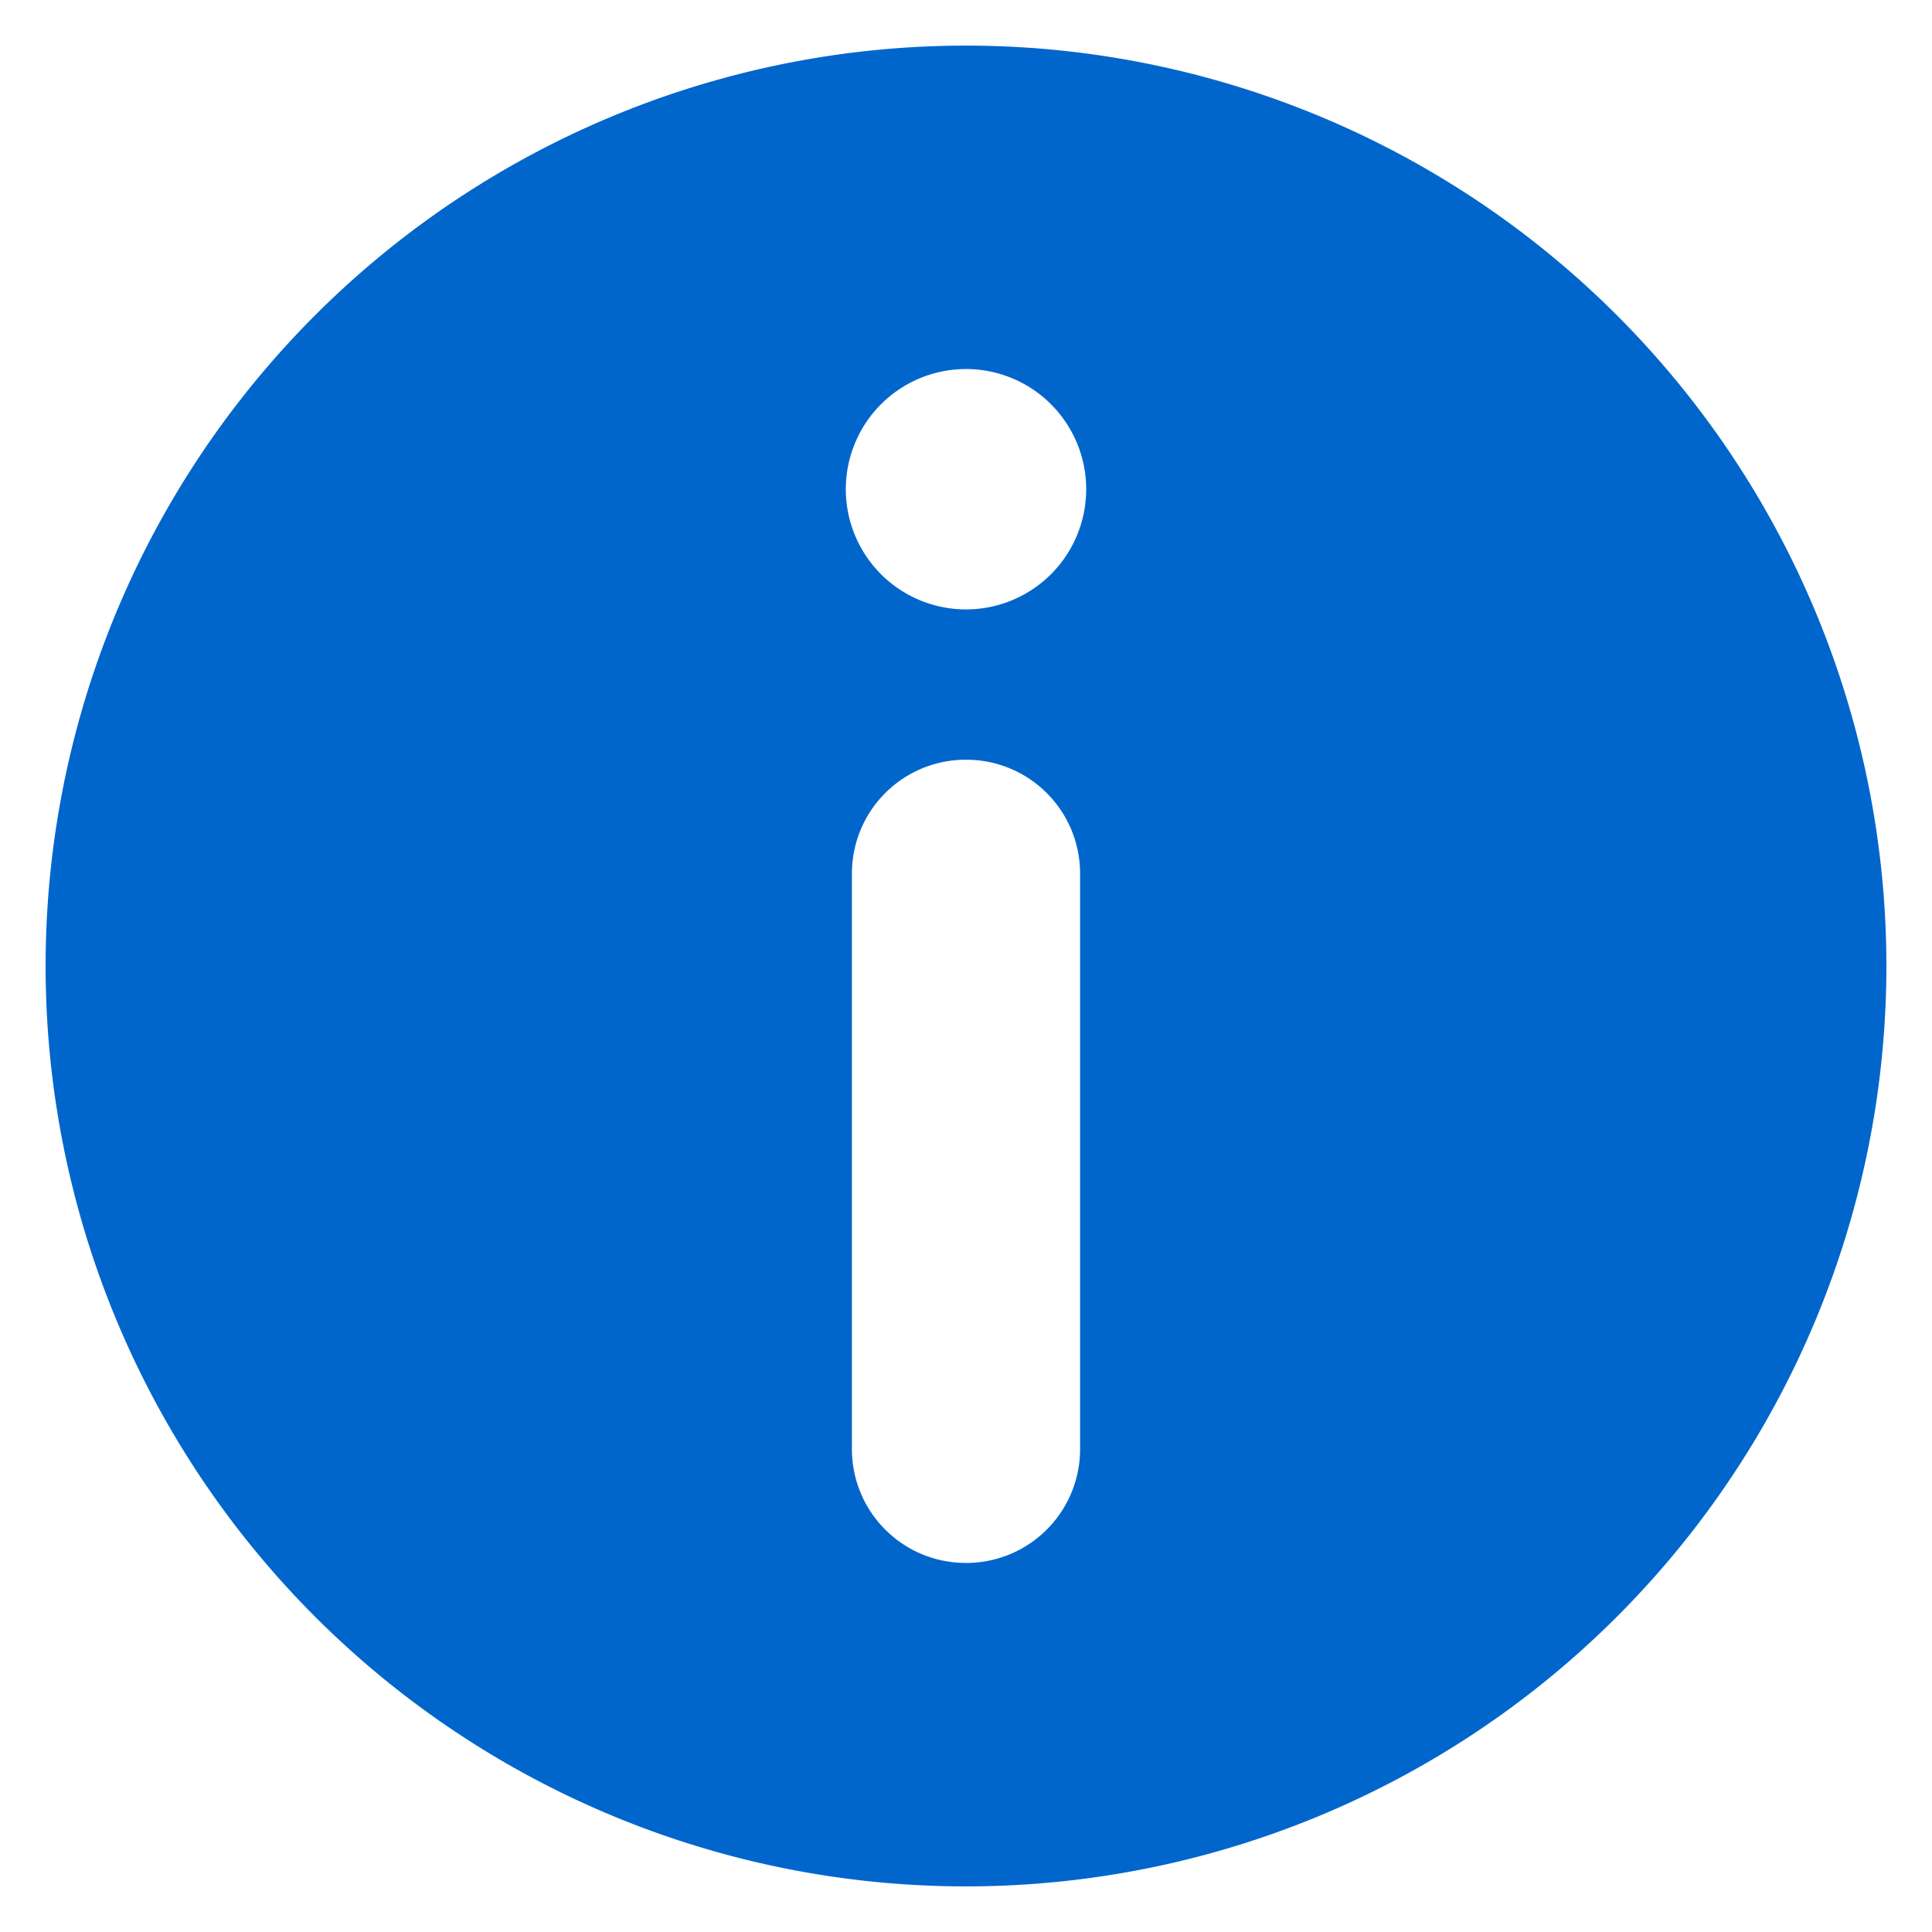 <svg xmlns:dc="http://purl.org/dc/elements/1.1/" xmlns:cc="http://creativecommons.org/ns#" xmlns:rdf="http://www.w3.org/1999/02/22-rdf-syntax-ns#" xmlns:svg="http://www.w3.org/2000/svg" xmlns="http://www.w3.org/2000/svg" xmlns:sodipodi="http://sodipodi.sourceforge.net/DTD/sodipodi-0.dtd" xmlns:inkscape="http://www.inkscape.org/namespaces/inkscape" viewBox="0 0 100 100" version="1.1" x="0px" y="0px" aria-hidden="true" width="100px" height="100px" style="fill:url(#CerosGradient_idcdf840462);"><defs><linearGradient class="cerosgradient" data-cerosgradient="true" id="CerosGradient_idcdf840462" gradientUnits="userSpaceOnUse" x1="50%" y1="100%" x2="50%" y2="0%"><stop offset="0%" stop-color="#0066CC"/><stop offset="100%" stop-color="#0066CC"/></linearGradient><linearGradient/></defs><g transform="translate(0,-952.362)"><path style="opacity:1;fill:#000000;fill-opacity:1;stroke:none;stroke-opacity:1;fill:url(#CerosGradient_idcdf840462);" d="M 50 2.361 A 47.638 47.638 0 0 0 2.361 50 A 47.638 47.638 0 0 0 50 97.639 A 47.638 47.638 0 0 0 97.639 50 A 47.638 47.638 0 0 0 50 2.361 z M 50 19.102 A 6.22 6.22 0 0 1 56.221 25.322 A 6.22 6.22 0 0 1 50 31.543 A 6.22 6.22 0 0 1 43.779 25.322 A 6.22 6.22 0 0 1 50 19.102 z M 50 39.322 C 53.272 39.322 55.906 41.957 55.906 45.229 L 55.906 74.992 C 55.906 78.264 53.272 80.898 50 80.898 C 46.728 80.898 44.094 78.264 44.094 74.992 L 44.094 45.229 C 44.094 41.957 46.728 39.322 50 39.322 z " transform="translate(0,952.362)"/></g></svg>